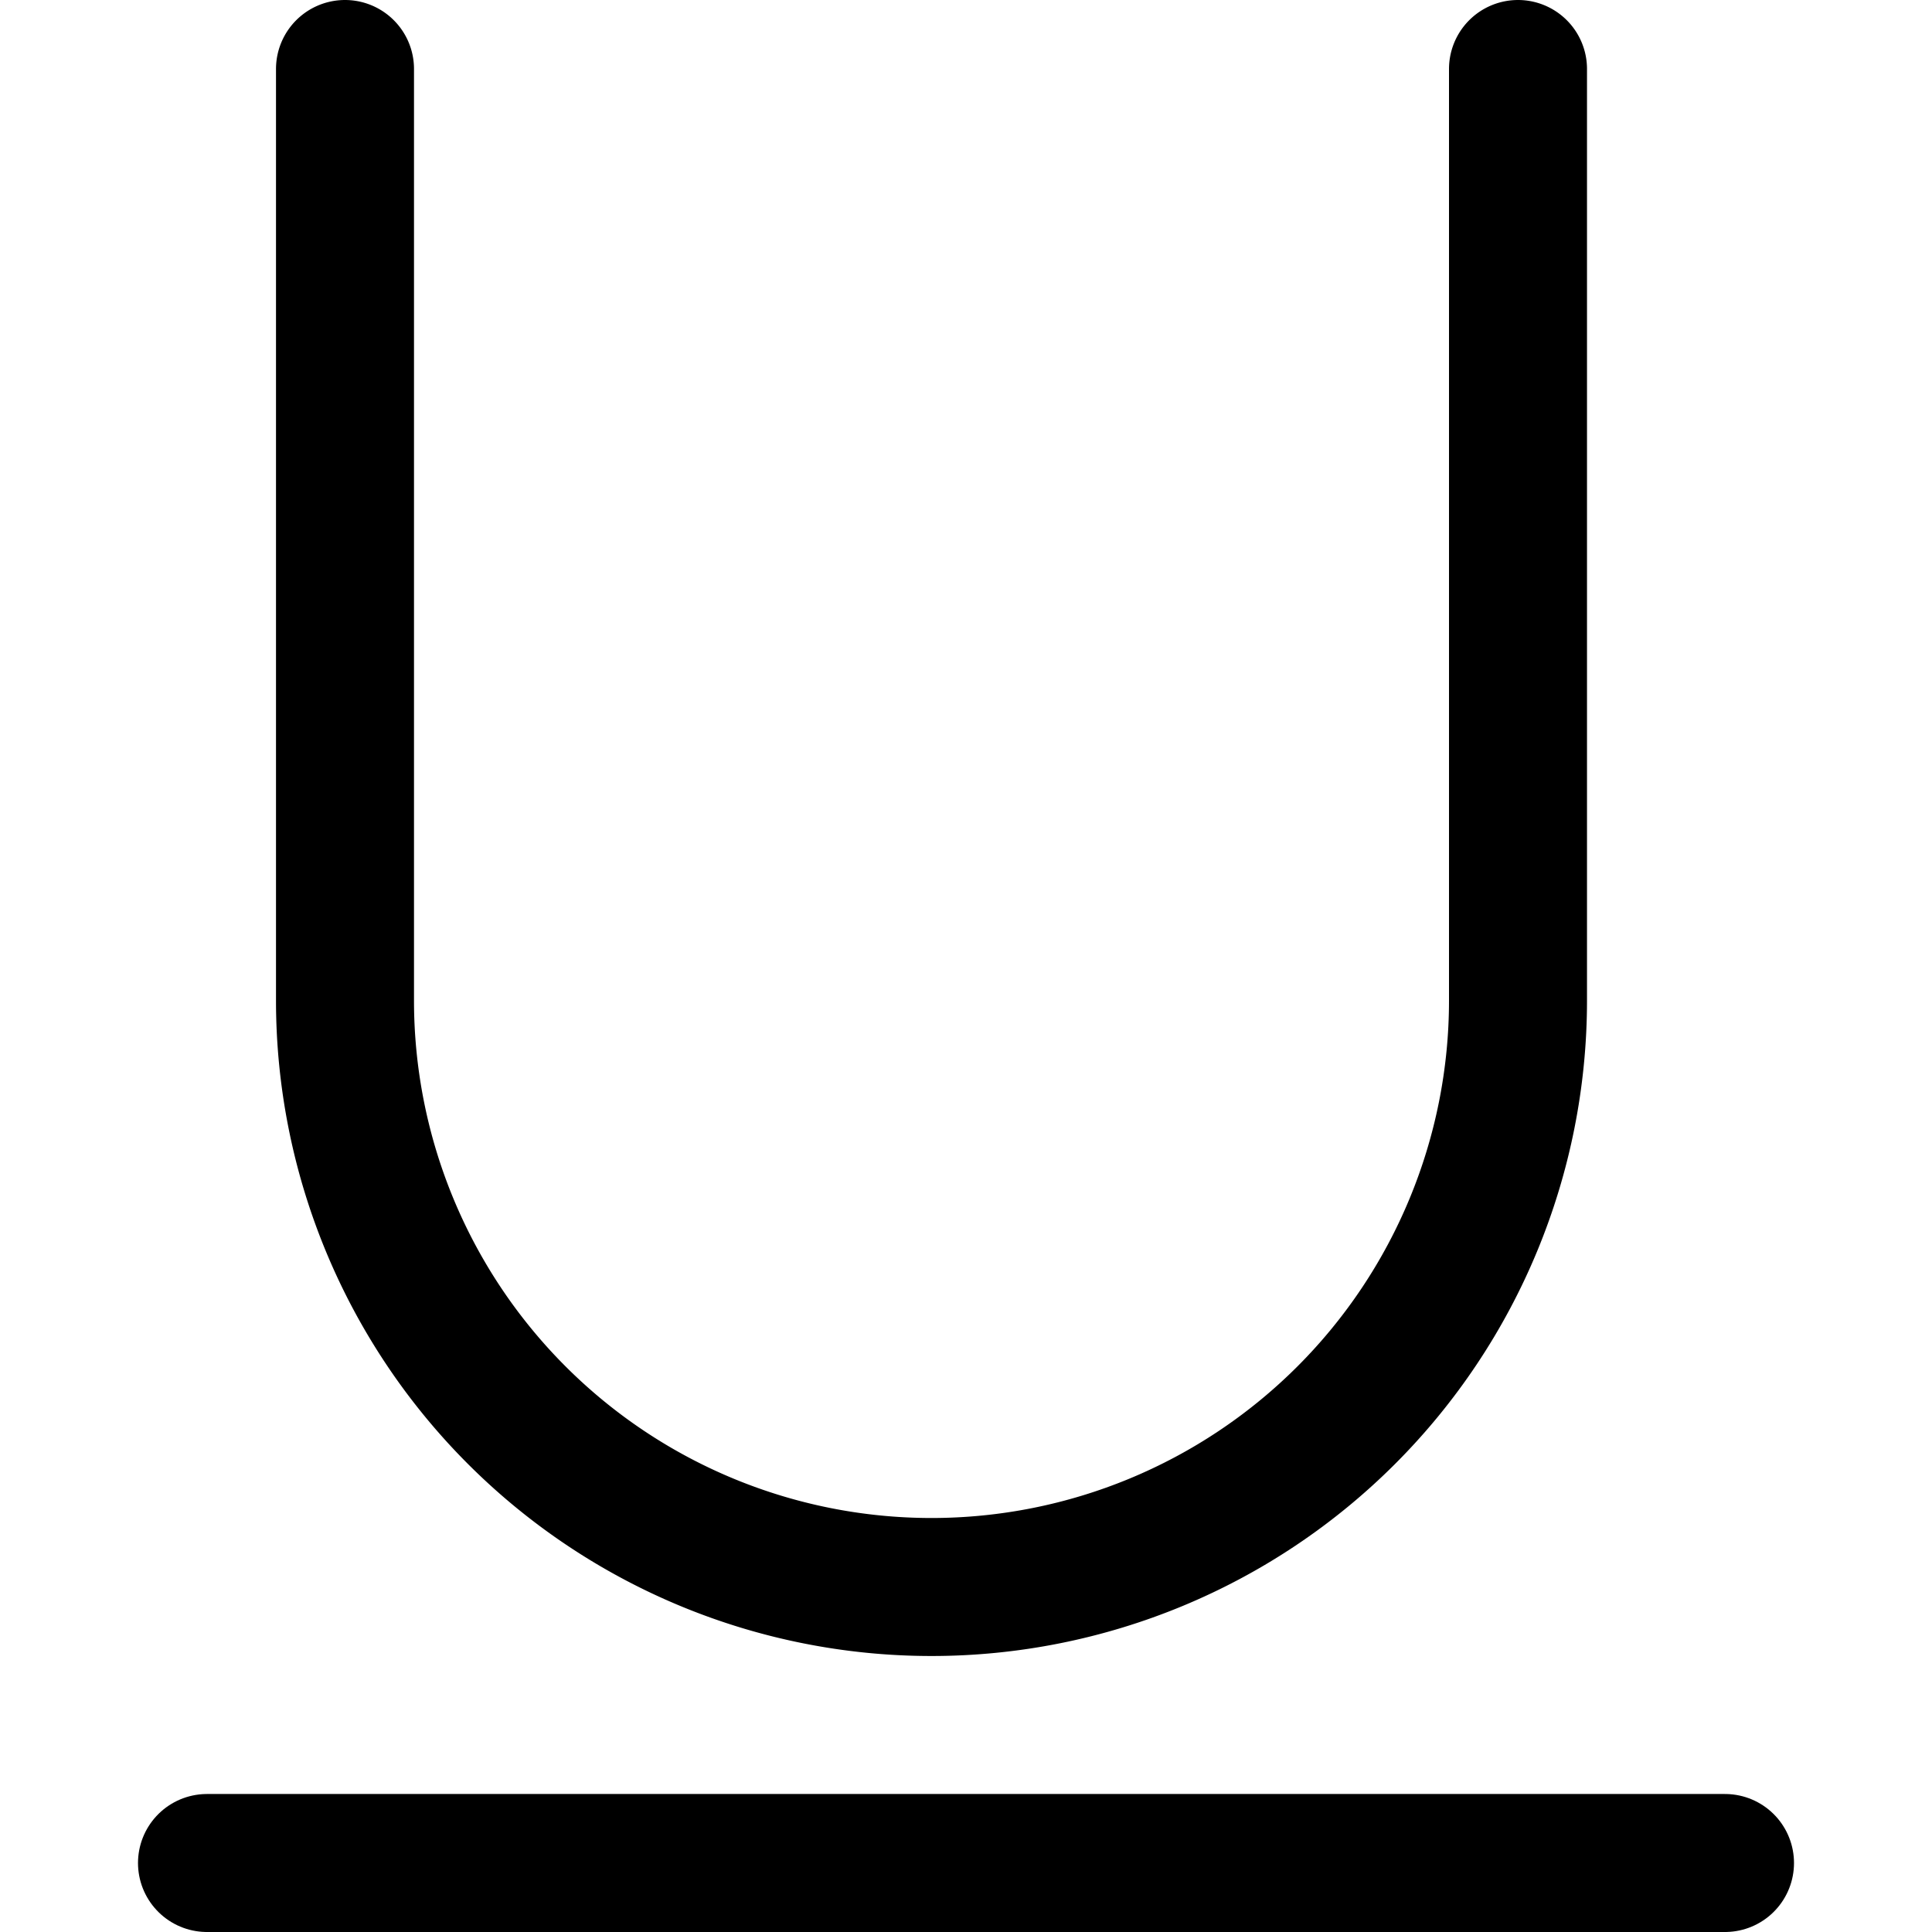 <svg xmlns="http://www.w3.org/2000/svg" viewBox="0 0 14 14">
  
<g transform="matrix(1,0,0,1,0,0)"><g>
    <path d="M2.5.5V7.25A4.25,4.25,0,0,0,6.75,11.5h0A4.25,4.25,0,0,0,11,7.25V.5" style="fill: none;stroke: #000000;stroke-linecap: round;stroke-linejoin: round"></path>
    <line x1="1.5" y1="13.5" x2="12.5" y2="13.5" style="fill: none;stroke: #000000;stroke-linecap: round;stroke-linejoin: round"></line>
  </g></g></svg>